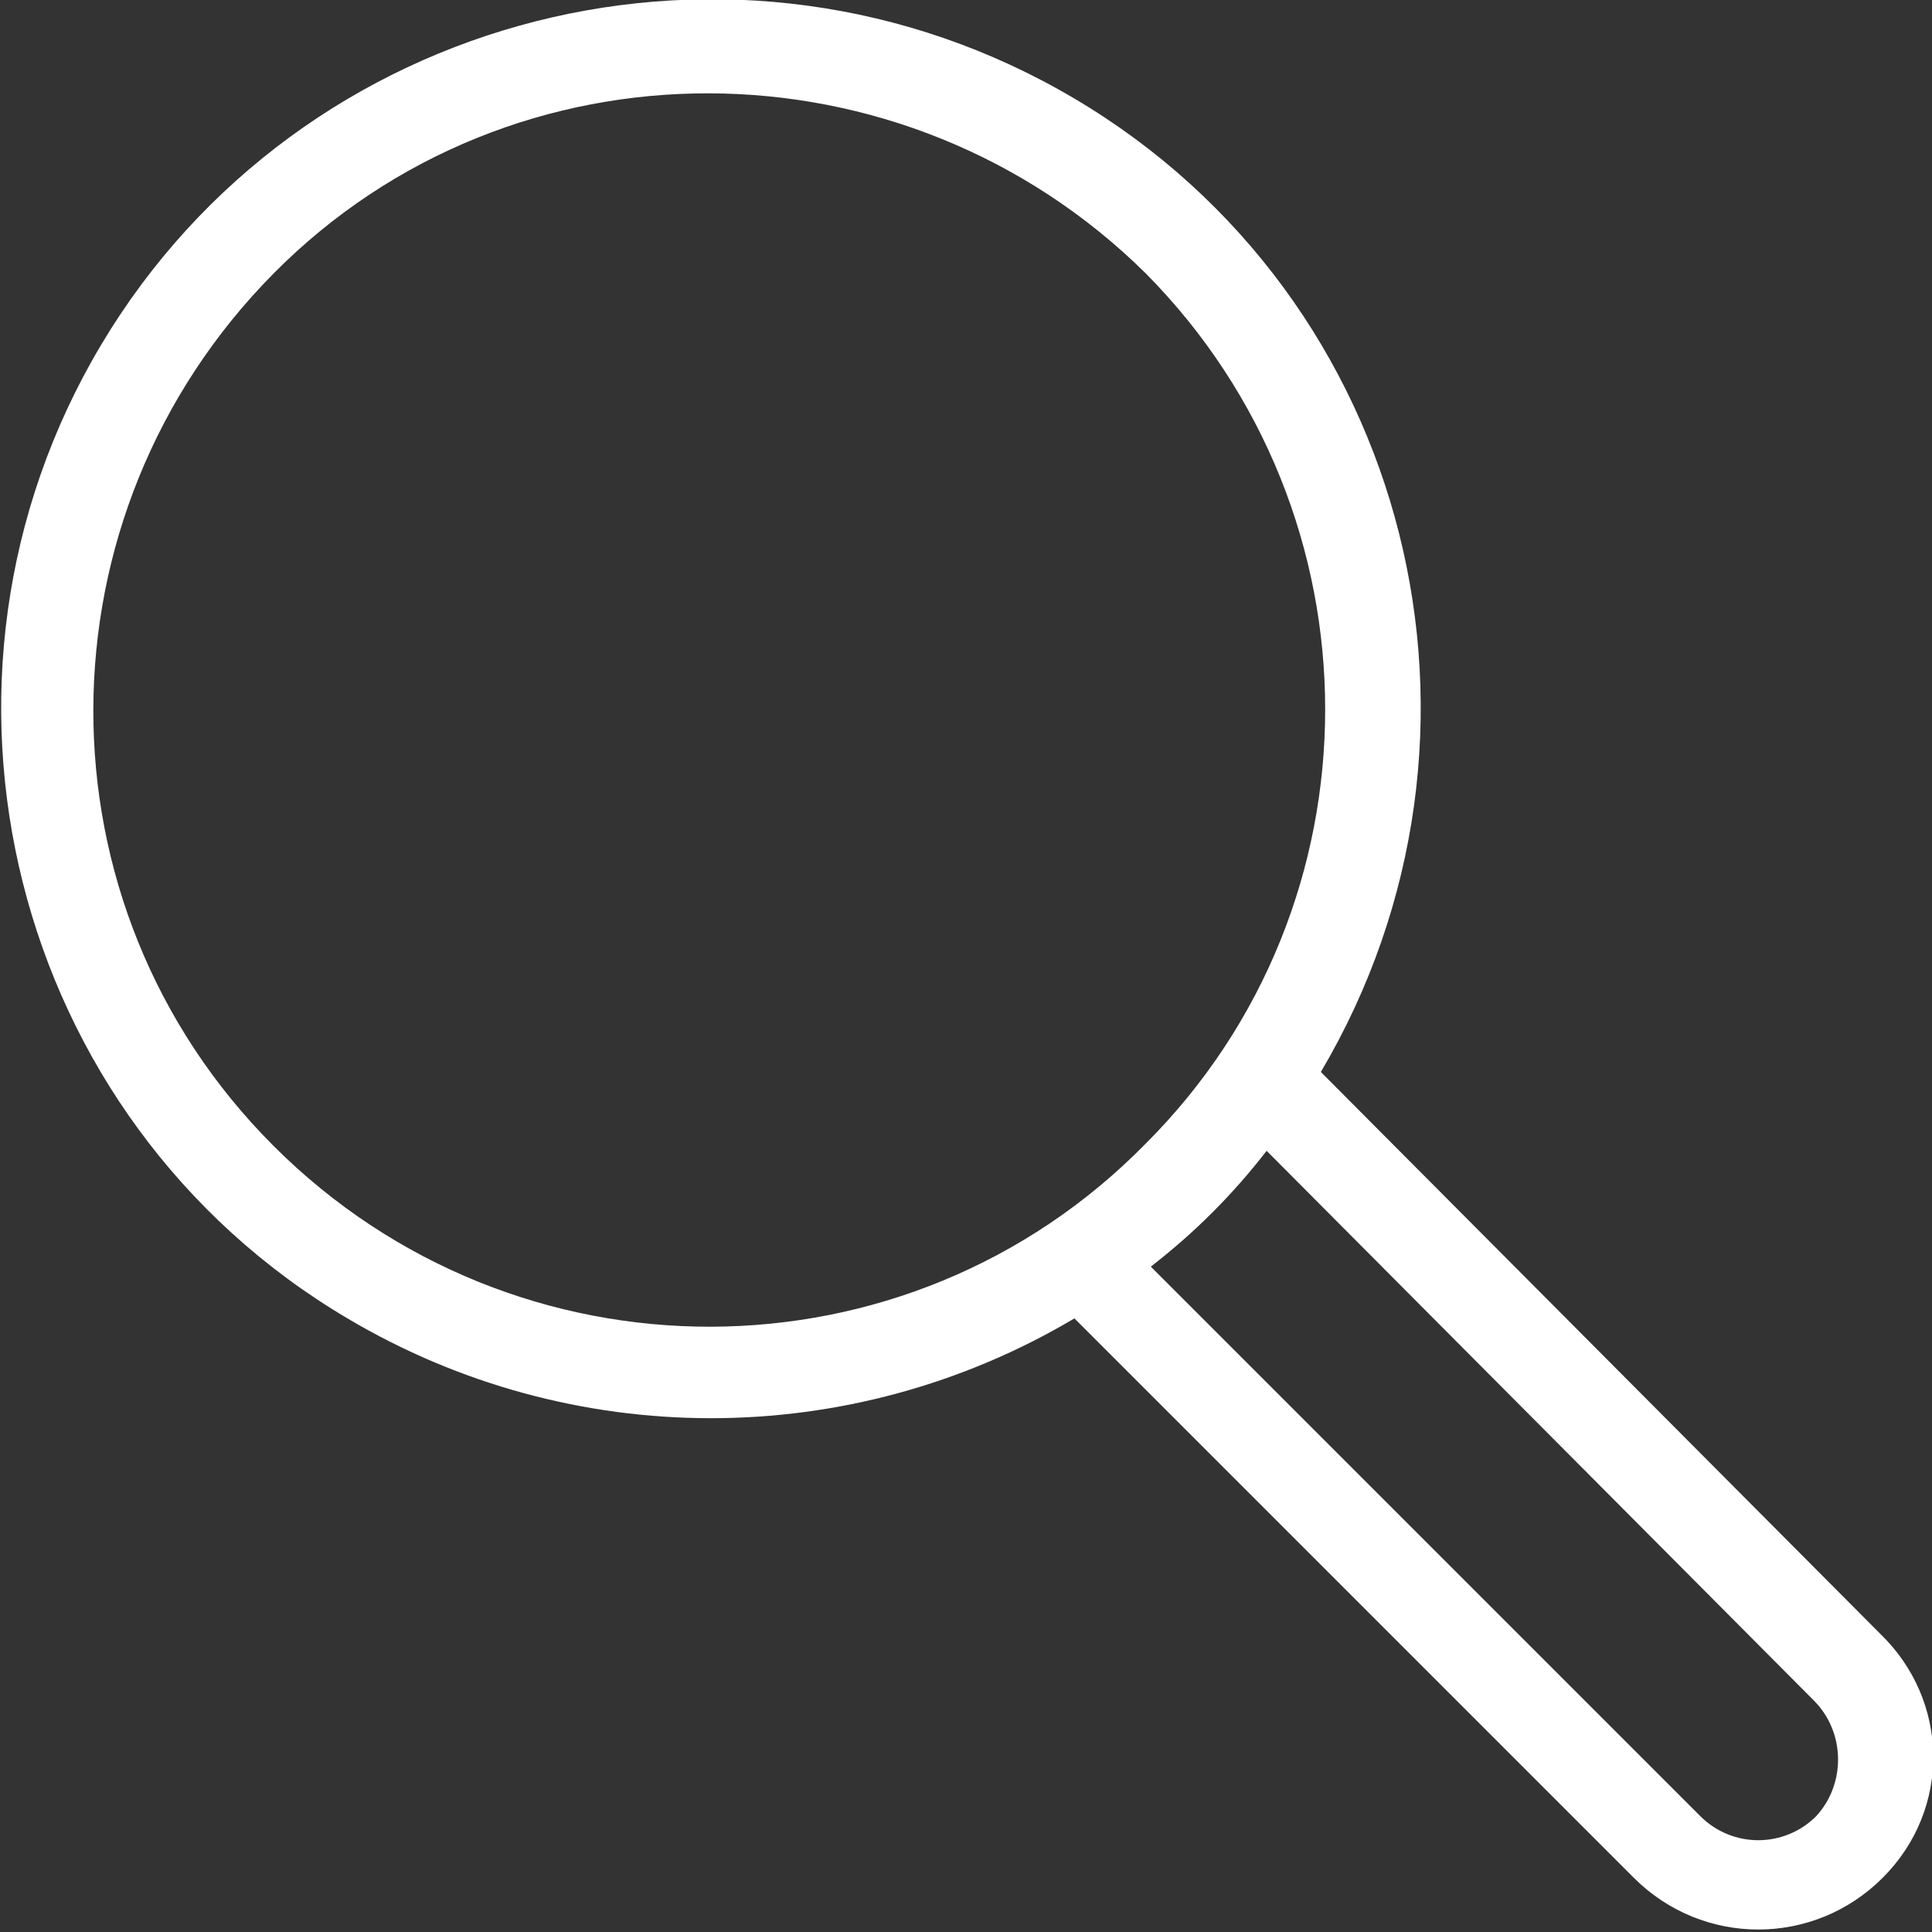 <?xml version="1.0" encoding="utf-8"?>
<!-- Generator: Adobe Illustrator 25.4.1, SVG Export Plug-In . SVG Version: 6.00 Build 0)  -->
<svg version="1.1" id="Layer_1" xmlns="http://www.w3.org/2000/svg" xmlns:xlink="http://www.w3.org/1999/xlink" x="0px" y="0px"
	 viewBox="0 0 78.4 78.4" style="enable-background:new 0 0 78.4 78.4;" xml:space="preserve">
<rect x="0" y="0" width="78.4" height="78.4" fill="#333333" stroke="none"/>
<style type="text/css">
	.st0{fill:#FFFFFF;}
</style>
<g id="Layer_2_00000132782324374367274560000004366032162527261349_">
	<g id="Layer_1-2">
		<path class="st0" d="M76.3,66.3L53.6,43.5c8.1-13.7,3.7-31.4-10-39.5S12.2,0.4,4.1,14s-3.7,31.4,10,39.5c9.1,5.4,20.4,5.4,29.5,0
			l22.7,22.7c2.8,2.8,7.3,2.8,10.1,0S79.1,69,76.3,66.3z M11.1,46.5c-9.8-9.8-9.7-25.6,0-35.4s25.6-9.7,35.4,0
			c9.7,9.8,9.7,25.6,0,35.3C36.8,56.3,20.9,56.3,11.1,46.5C11.1,46.5,11.1,46.5,11.1,46.5z M73.7,73.7c-1.3,1.3-3.4,1.3-4.7,0
			L46.7,51.4c0.9-0.7,1.7-1.4,2.5-2.2c0.8-0.8,1.5-1.6,2.2-2.5L73.6,69C74.9,70.3,74.9,72.4,73.7,73.7z"/>
	</g>
</g>
</svg>

